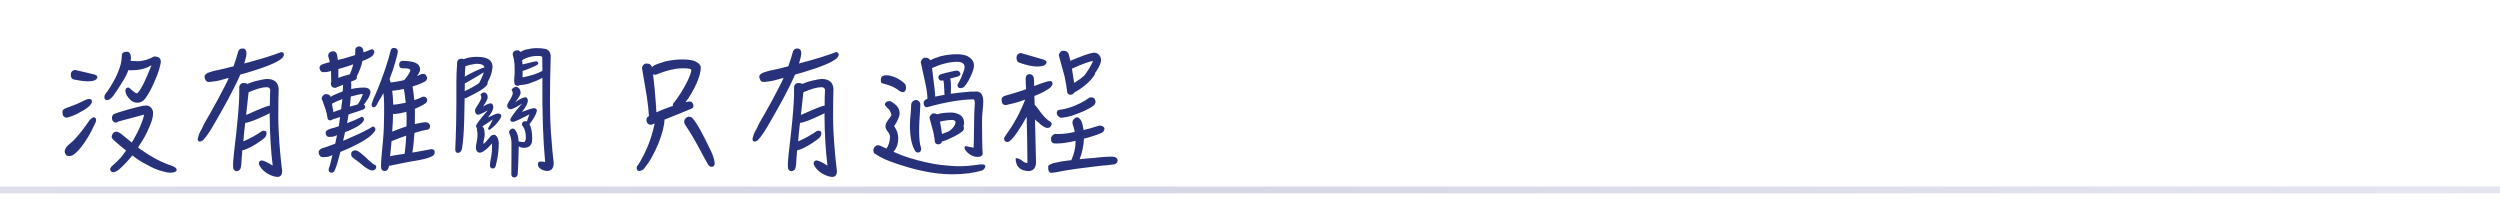 <svg width="362" height="32" viewBox="0 0 362 32" fill="none" xmlns="http://www.w3.org/2000/svg">
<line y1="27.5" x2="362" y2="27.5" stroke="url(#paint0_linear_1614_23876)"/>
<path d="M10.646 11.506C10.376 11.434 10.25 11.182 10.25 10.768C10.268 10.408 10.466 10.192 10.862 10.12L13.67 10.786C13.958 10.876 14.102 11.002 14.102 11.182C14.03 11.578 13.58 11.776 12.716 11.776C12.212 11.776 11.528 11.686 10.646 11.506ZM13.31 14.746C13.31 14.854 13.202 15.034 13.022 15.268C12.698 15.592 12.302 15.88 11.834 16.114C11.204 16.492 10.628 16.762 10.124 16.906C9.89 16.996 9.728 17.032 9.62 17.032C9.44 17.032 9.296 16.96 9.17 16.78C9.08 16.654 9.044 16.456 9.044 16.186C9.044 15.952 9.224 15.772 9.548 15.664C9.908 15.52 10.196 15.412 10.394 15.34C10.862 15.178 11.42 14.944 12.068 14.62C12.32 14.494 12.5 14.404 12.644 14.368C12.752 14.35 12.842 14.332 12.95 14.332C13.094 14.332 13.202 14.386 13.274 14.494C13.292 14.584 13.31 14.674 13.31 14.746ZM13.922 17.338C13.922 17.536 13.832 17.788 13.652 18.112C13.076 19.39 12.41 20.488 11.654 21.424C11.186 21.982 10.772 22.342 10.448 22.522C10.268 22.558 10.106 22.594 9.98 22.594C9.638 22.594 9.44 22.378 9.368 21.982C9.368 21.802 9.386 21.676 9.458 21.586C9.53 21.37 9.728 21.136 10.052 20.866C10.412 20.578 10.718 20.29 10.934 20.038C11.51 19.426 12.194 18.544 12.986 17.374C13.22 17.14 13.418 17.014 13.562 16.978C13.778 16.996 13.886 17.122 13.922 17.338ZM22.166 16.456C22.166 16.96 21.968 17.644 21.572 18.508C21.248 19.282 20.834 20.056 20.33 20.812C20.204 21.028 20.096 21.208 19.988 21.352C20.168 21.496 20.33 21.622 20.51 21.73C21.842 22.666 23.12 23.368 24.38 23.836C24.614 23.908 24.848 23.98 25.082 24.088C25.406 24.232 25.586 24.394 25.586 24.61C25.55 24.79 25.406 24.898 25.154 24.952C25.01 24.988 24.794 25.006 24.524 25.006C24.2 24.97 23.84 24.898 23.48 24.79C22.76 24.61 22.04 24.286 21.284 23.854C20.564 23.494 19.844 23.044 19.16 22.504C18.872 22.882 18.566 23.224 18.26 23.548C17.828 24.016 17.414 24.412 17.018 24.7C16.802 24.844 16.586 24.934 16.406 24.934C16.244 24.934 16.136 24.88 16.1 24.808C15.992 24.736 15.956 24.628 15.956 24.502C15.956 24.376 16.028 24.232 16.208 24.052C16.64 23.692 17.072 23.278 17.504 22.81C17.72 22.522 17.972 22.198 18.26 21.802C17.684 21.352 17.054 20.83 16.406 20.236C16.262 20.092 16.19 19.966 16.172 19.858C16.172 19.642 16.244 19.444 16.388 19.282C16.496 19.138 16.64 19.066 16.838 19.066C17 19.066 17.126 19.12 17.234 19.192C17.36 19.246 17.504 19.354 17.684 19.498C18.08 19.822 18.53 20.164 18.998 20.56C19.016 20.596 19.034 20.632 19.07 20.632C19.16 20.506 19.25 20.38 19.322 20.236C20.132 18.832 20.654 17.608 20.87 16.6C19.736 16.888 18.494 17.23 17.144 17.59C16.964 17.698 16.856 17.752 16.784 17.752C16.622 17.752 16.478 17.68 16.37 17.536C16.262 17.428 16.208 17.266 16.208 17.068C16.208 16.888 16.28 16.708 16.424 16.546C16.73 16.402 17.45 16.168 18.584 15.844C19.916 15.484 20.726 15.286 21.014 15.286H21.266C21.5 15.286 21.716 15.412 21.914 15.646C22.076 15.826 22.166 16.096 22.166 16.456ZM22.31 8.176C22.958 8.176 23.282 8.428 23.282 8.914C23.282 9.13 23.192 9.562 23.012 10.174C22.688 11.128 22.292 12.046 21.86 12.91C21.608 13.396 21.356 13.828 21.068 14.224C20.762 14.656 20.366 14.872 19.898 14.872C19.61 14.872 19.304 14.782 19.016 14.584C18.476 14.116 18.188 13.63 18.152 13.126C18.17 12.838 18.296 12.694 18.548 12.676C18.674 12.676 18.782 12.748 18.872 12.856C19.34 13.288 19.682 13.522 19.862 13.522C19.934 13.45 20.078 13.288 20.276 13.018C20.456 12.748 20.636 12.406 20.834 12.01C21.14 11.398 21.464 10.642 21.824 9.724L21.932 9.436C21.176 9.94 20.186 10.174 18.926 10.174C18.8 10.174 18.692 10.174 18.602 10.138C18.386 10.714 18.134 11.218 17.846 11.668C17.612 12.064 17.324 12.514 16.982 13.036C16.784 13.342 16.586 13.612 16.406 13.864C16.208 14.116 16.028 14.278 15.884 14.368C15.776 14.458 15.65 14.494 15.488 14.494C15.254 14.476 15.128 14.35 15.11 14.098C15.11 13.918 15.146 13.774 15.236 13.648C15.326 13.504 15.452 13.342 15.596 13.162C15.83 12.82 16.082 12.424 16.334 11.974C16.55 11.614 16.748 11.218 16.946 10.786C17.18 10.264 17.36 9.76 17.486 9.292C17.594 8.806 17.648 8.356 17.648 7.942C17.666 7.726 17.81 7.582 18.08 7.51C18.17 7.51 18.296 7.492 18.44 7.492C18.764 7.528 18.944 7.816 18.962 8.356C18.962 8.518 18.944 8.68 18.926 8.824C19.25 8.842 19.628 8.86 20.06 8.86C20.816 8.824 21.572 8.59 22.31 8.176ZM41.107 7.888C41.107 8.068 41.017 8.23 40.855 8.41C40.225 9.004 38.587 9.688 35.923 10.48C35.527 10.606 35.149 10.714 34.789 10.804C34.357 11.812 33.763 13 33.025 14.386C32.449 15.448 31.891 16.42 31.387 17.302C31.045 17.914 30.703 18.49 30.343 19.066C29.965 19.642 29.659 20.038 29.407 20.29C29.227 20.434 29.047 20.506 28.867 20.506C28.705 20.434 28.633 20.326 28.633 20.164C28.633 20.056 28.669 19.894 28.741 19.714C28.813 19.39 28.975 19.048 29.209 18.688C29.461 18.076 29.875 17.338 30.415 16.438C31.135 15.178 31.855 13.846 32.575 12.442C32.773 12.064 32.953 11.668 33.133 11.272C32.647 11.416 32.197 11.542 31.765 11.65C31.369 11.74 31.081 11.794 30.919 11.794C30.649 11.848 30.415 11.866 30.199 11.866C29.875 11.848 29.677 11.596 29.605 11.11C29.605 10.912 29.767 10.714 30.127 10.534C30.343 10.462 30.595 10.39 30.919 10.282C31.909 10.084 32.881 9.85 33.817 9.598C34.105 8.806 34.321 8.086 34.501 7.42C34.609 7.168 34.789 7.042 35.041 7.024H35.257C35.545 7.096 35.689 7.33 35.689 7.708C35.689 8.014 35.581 8.518 35.365 9.202C35.437 9.184 35.527 9.166 35.599 9.13C37.795 8.554 39.505 8.014 40.711 7.546C40.873 7.546 40.999 7.6 41.071 7.708C41.089 7.762 41.107 7.816 41.107 7.888ZM35.509 17.788C35.401 18.634 35.311 19.534 35.239 20.47C35.491 20.362 35.707 20.254 35.905 20.164C36.481 19.894 36.985 19.606 37.453 19.3C37.705 19.12 37.867 19.012 37.939 18.976C38.029 18.94 38.119 18.922 38.191 18.922C38.371 18.94 38.497 18.994 38.569 19.102C38.587 19.192 38.605 19.282 38.605 19.354C38.587 19.534 38.515 19.696 38.407 19.858C38.065 20.182 37.633 20.506 37.129 20.812C36.517 21.208 35.959 21.496 35.419 21.676C35.311 21.73 35.239 21.748 35.167 21.748C35.131 21.748 35.095 21.748 35.095 21.73C35.023 22.522 34.969 23.188 34.951 23.71C34.915 24.088 34.861 24.358 34.789 24.502C34.627 24.682 34.447 24.79 34.249 24.79C33.997 24.754 33.835 24.61 33.763 24.34C33.745 24.232 33.745 24.052 33.745 23.8C33.745 23.332 33.907 21.766 34.231 19.066C34.483 16.69 34.627 14.89 34.645 13.684V12.676C34.645 12.352 34.789 12.136 35.095 12.028H35.509C35.635 12.046 35.743 12.082 35.815 12.154C36.229 11.974 36.751 11.794 37.399 11.65C38.029 11.506 38.443 11.434 38.641 11.434C39.685 11.434 40.243 11.884 40.351 12.784C40.315 13.936 40.297 15.25 40.297 16.762C40.297 18.256 40.387 20.02 40.567 22.072C40.639 22.9 40.747 23.8 40.855 24.754C40.855 25.312 40.639 25.6 40.207 25.618C39.883 25.618 39.523 25.51 39.109 25.33C38.443 25.024 37.939 24.592 37.615 24.052C37.543 23.944 37.507 23.8 37.489 23.656C37.489 23.44 37.597 23.296 37.849 23.224C38.137 23.224 38.695 23.476 39.487 23.98C39.217 21.82 39.073 19.408 39.055 16.78V16.384C38.983 16.42 38.911 16.474 38.839 16.51C38.101 16.87 37.435 17.158 36.823 17.41C36.157 17.662 35.725 17.788 35.509 17.788ZM39.073 15.304C39.073 14.548 39.091 13.792 39.127 13.018C39.091 12.766 38.929 12.64 38.641 12.622C37.993 12.622 37.111 12.874 35.995 13.36C35.959 13.576 35.941 13.81 35.923 14.026L35.743 15.7C35.707 16.024 35.671 16.33 35.635 16.636C35.707 16.6 35.815 16.564 35.923 16.528C37.723 15.718 38.767 15.304 39.037 15.304H39.073ZM56.934 14.998V15.16C57.366 15.124 57.816 15.07 58.302 14.962C58.446 14.944 58.59 14.908 58.752 14.854C58.68 14.188 58.59 13.522 58.482 12.874C58.392 12.91 58.32 12.928 58.266 12.928C57.744 13.036 57.258 13.108 56.79 13.144C56.862 13.702 56.916 14.314 56.934 14.998ZM59.742 12.514C59.85 13.234 59.94 13.9 59.994 14.494C60.426 14.368 60.822 14.206 61.2 14.008H61.398C61.56 14.008 61.686 14.08 61.776 14.224C61.812 14.314 61.83 14.386 61.866 14.458C61.866 14.656 61.776 14.818 61.632 14.944C61.254 15.214 60.732 15.484 60.066 15.754C60.066 16.006 60.084 16.258 60.084 16.51C60.084 17.032 60.066 17.518 60.066 17.968C60.822 17.788 61.344 17.698 61.632 17.698C61.776 17.698 61.902 17.752 62.046 17.824C62.19 17.968 62.28 18.112 62.28 18.256C62.28 18.49 62.19 18.652 62.028 18.742C61.47 18.832 60.804 18.994 60.012 19.246C59.94 20.326 59.85 21.28 59.706 22.09C60.282 22 60.948 21.892 61.722 21.73C62.046 21.658 62.28 21.622 62.424 21.604C62.532 21.604 62.622 21.622 62.73 21.64C62.874 21.73 62.946 21.856 62.946 22C62.946 22.252 62.856 22.45 62.676 22.558C62.352 22.774 61.686 22.99 60.678 23.188C59.886 23.314 59.058 23.458 58.194 23.638C57.708 23.746 57.24 23.836 56.79 23.926C56.538 23.98 56.376 24.016 56.322 24.016C56.304 24.088 56.286 24.142 56.286 24.214C56.196 24.574 55.998 24.754 55.71 24.754C55.35 24.754 55.17 24.538 55.17 24.142C55.17 23.458 55.26 22.18 55.458 20.344C55.566 19.12 55.62 17.824 55.62 16.456V15.07C55.62 14.53 55.584 13.99 55.512 13.486C55.296 13.918 55.062 14.314 54.828 14.656C54.684 14.944 54.576 15.16 54.468 15.322C54.396 15.394 54.342 15.448 54.27 15.484C54.198 15.52 54.126 15.538 54.036 15.538C53.91 15.502 53.838 15.394 53.802 15.196C53.802 15.088 53.82 14.98 53.892 14.872C53.928 14.71 54 14.494 54.108 14.242C54.234 13.936 54.432 13.504 54.684 12.928C55.008 12.136 55.332 11.254 55.674 10.3C55.872 9.688 56.07 9.094 56.25 8.518C56.376 8.014 56.484 7.582 56.592 7.222C56.664 7.042 56.826 6.934 57.078 6.934C57.15 6.934 57.222 6.952 57.258 6.97C57.474 7.06 57.6 7.204 57.6 7.42C57.6 7.672 57.492 8.158 57.276 8.86C57.078 9.616 56.79 10.48 56.412 11.452C56.484 11.632 56.538 11.794 56.574 11.938C57.006 11.902 57.474 11.83 57.96 11.722C58.176 11.686 58.374 11.632 58.554 11.578C58.572 11.542 58.59 11.524 58.608 11.506C59.148 10.84 59.418 10.39 59.418 10.174C59.418 10.066 59.292 9.976 59.04 9.922C58.842 9.904 58.59 9.886 58.284 9.886C57.96 9.886 57.798 9.706 57.798 9.346C57.798 9.22 57.834 9.094 57.906 8.986C58.014 8.878 58.158 8.824 58.302 8.806C58.5 8.806 58.734 8.824 59.004 8.842C59.544 8.896 59.922 8.986 60.156 9.094C60.588 9.274 60.822 9.598 60.822 10.048C60.822 10.336 60.66 10.642 60.372 11.002C60.624 10.912 60.84 10.822 61.038 10.714C61.128 10.714 61.218 10.696 61.29 10.696C61.488 10.696 61.632 10.786 61.722 10.966C61.776 11.056 61.812 11.146 61.848 11.236C61.848 11.47 61.758 11.65 61.578 11.776C61.146 12.028 60.534 12.28 59.742 12.514ZM58.59 22.27C58.698 21.514 58.77 20.632 58.824 19.642C58.176 19.858 57.474 20.128 56.754 20.416C56.718 20.416 56.7 20.416 56.7 20.398C56.664 20.884 56.61 21.334 56.574 21.748C56.538 22.054 56.52 22.342 56.484 22.63C56.772 22.558 57.096 22.486 57.492 22.432C57.78 22.396 58.158 22.342 58.59 22.27ZM58.86 18.292C58.86 17.86 58.878 17.392 58.878 16.906C58.86 16.654 58.842 16.42 58.842 16.168C58.752 16.204 58.662 16.222 58.59 16.258C58.086 16.384 57.6 16.474 57.15 16.51C57.06 16.51 56.988 16.492 56.916 16.456C56.898 17.356 56.862 18.238 56.79 19.066C57.294 18.85 57.996 18.58 58.86 18.292ZM54.198 7.528C54.198 7.69 54.108 7.87 53.964 8.05C53.712 8.302 53.208 8.554 52.47 8.842C52.326 9.562 52.056 10.3 51.66 11.056C51.66 11.128 51.678 11.182 51.678 11.218C51.678 11.362 51.606 11.488 51.462 11.56C51.246 11.668 51.048 11.74 50.832 11.812C50.85 11.938 50.868 12.064 50.868 12.208C50.868 12.442 50.85 12.676 50.85 12.892C51.03 12.856 51.21 12.82 51.39 12.784C51.876 12.712 52.308 12.676 52.668 12.676C53.028 12.676 53.28 12.748 53.424 12.874C53.568 13.018 53.64 13.18 53.64 13.342C53.64 13.558 53.532 13.828 53.352 14.188C53.136 14.548 52.92 14.854 52.704 15.124L52.686 15.142C52.722 15.178 52.74 15.196 52.776 15.214C52.848 15.34 52.884 15.448 52.884 15.52C52.884 15.646 52.776 15.754 52.596 15.862C52.056 16.06 51.336 16.294 50.472 16.564C50.4 17.032 50.328 17.446 50.256 17.842C51.156 17.5 51.84 17.194 52.344 16.924C52.488 16.924 52.596 16.996 52.668 17.122C52.686 17.158 52.704 17.212 52.704 17.284C52.704 17.428 52.614 17.59 52.452 17.752C52.2 18.094 51.498 18.508 50.346 18.994C50.202 19.048 50.076 19.084 49.968 19.12C49.878 19.516 49.788 19.948 49.68 20.38C49.986 20.272 50.274 20.146 50.562 20.002C52.02 19.39 53.154 18.832 53.964 18.328C54.108 18.328 54.234 18.4 54.306 18.526C54.342 18.562 54.36 18.634 54.36 18.706C54.36 18.868 54.27 19.03 54.108 19.192C53.676 19.786 52.578 20.506 50.796 21.352C50.256 21.586 49.752 21.802 49.284 22C49.266 22.018 49.266 22.036 49.266 22.072C49.086 22.72 48.942 23.296 48.798 23.8C48.618 24.322 48.474 24.682 48.366 24.862C48.258 24.952 48.132 25.006 47.952 25.006C47.736 24.97 47.61 24.826 47.592 24.592C47.592 24.412 47.628 24.25 47.718 24.142C47.79 23.818 47.88 23.458 47.988 23.08C48.024 22.864 48.078 22.666 48.15 22.468C48.078 22.486 48.024 22.504 47.988 22.522C47.736 22.63 47.538 22.684 47.412 22.72C47.16 22.738 46.926 22.756 46.728 22.756C46.386 22.738 46.188 22.504 46.134 22.036C46.134 21.82 46.296 21.64 46.638 21.46C46.854 21.406 47.106 21.334 47.412 21.226C47.79 21.1 48.168 20.956 48.528 20.812C48.546 20.722 48.564 20.632 48.6 20.524C48.654 20.218 48.726 19.894 48.798 19.57C48.708 19.624 48.636 19.66 48.564 19.678C48.384 19.75 48.276 19.786 48.204 19.786C47.988 19.822 47.79 19.822 47.646 19.822C47.358 19.822 47.178 19.606 47.142 19.21C47.142 19.048 47.286 18.886 47.574 18.742C47.718 18.67 47.934 18.616 48.204 18.544C48.492 18.472 48.762 18.382 49.05 18.274C49.068 18.166 49.086 18.058 49.104 17.95C49.158 17.59 49.212 17.266 49.248 16.942C48.636 17.158 48.294 17.248 48.222 17.248H48.204C48.096 17.374 47.97 17.428 47.826 17.428C47.574 17.428 47.43 17.302 47.412 17.032C47.376 16.744 47.304 16.348 47.16 15.88C46.926 15.232 46.728 14.674 46.566 14.224C46.584 14.098 46.656 13.972 46.764 13.864C46.872 13.72 47.016 13.63 47.16 13.63C47.304 13.63 47.412 13.648 47.502 13.666C47.682 13.738 47.808 13.846 47.88 14.026C48.168 13.828 48.636 13.612 49.248 13.378C49.392 13.324 49.518 13.27 49.626 13.234C49.644 12.91 49.662 12.586 49.68 12.28C49.302 12.424 48.924 12.586 48.528 12.73C48.168 12.712 47.97 12.55 47.916 12.226V12.028C47.916 11.956 47.934 11.902 47.97 11.83C47.97 11.722 47.952 11.596 47.952 11.416C47.934 11.02 47.934 10.696 47.934 10.444V10.282C47.682 10.336 47.52 10.372 47.412 10.408C47.178 10.444 46.98 10.444 46.8 10.444C46.494 10.444 46.314 10.228 46.26 9.796C46.26 9.616 46.404 9.436 46.728 9.292C46.908 9.238 47.142 9.166 47.412 9.076C47.52 9.058 47.646 9.04 47.754 9.004C47.718 8.842 47.682 8.698 47.646 8.554C47.556 8.302 47.52 8.14 47.52 8.032C47.52 7.852 47.61 7.69 47.808 7.546C47.916 7.474 48.078 7.42 48.258 7.42C48.51 7.42 48.69 7.582 48.798 7.906C48.852 8.158 48.888 8.41 48.924 8.68C49.446 8.572 49.968 8.428 50.472 8.266C50.814 8.158 51.138 8.068 51.426 7.978C51.426 7.798 51.444 7.654 51.444 7.528V7.114C51.516 6.898 51.696 6.754 51.948 6.718C52.38 6.718 52.596 6.988 52.632 7.51V7.582C53.082 7.438 53.478 7.276 53.802 7.132C53.964 7.132 54.09 7.204 54.162 7.348C54.18 7.384 54.198 7.456 54.198 7.528ZM48.978 11.272C49.23 11.2 49.5 11.11 49.788 11.002C50.148 10.894 50.436 10.822 50.652 10.768C50.868 10.3 51.03 9.814 51.156 9.31C50.994 9.364 50.85 9.418 50.706 9.472C50.094 9.67 49.518 9.85 48.996 9.994V11.002C48.996 11.11 48.978 11.2 48.978 11.272ZM50.652 15.43C50.94 15.358 51.246 15.286 51.588 15.178C51.66 15.16 51.714 15.142 51.786 15.124C51.876 15.016 51.948 14.89 52.02 14.782C52.236 14.422 52.398 14.026 52.542 13.612C52.254 13.612 51.678 13.738 50.796 13.972C50.76 14.314 50.742 14.656 50.706 14.998C50.67 15.16 50.652 15.304 50.652 15.43ZM48.276 16.24C48.564 16.114 48.924 15.97 49.392 15.826C49.446 15.43 49.5 15.07 49.536 14.71C49.536 14.584 49.554 14.458 49.572 14.35C49.086 14.53 48.636 14.71 48.222 14.926C48.15 14.962 48.114 14.998 48.078 14.998C48.078 15.106 48.096 15.214 48.114 15.322C48.186 15.718 48.24 16.024 48.276 16.24ZM51.786 21.856C51.966 21.946 52.326 22.216 52.848 22.684C53.136 22.972 53.478 23.296 53.874 23.62C54 23.728 54.144 23.818 54.324 23.908C54.432 23.944 54.486 24.052 54.486 24.196C54.45 24.412 54.342 24.574 54.126 24.646C54.054 24.664 54 24.682 53.928 24.682C53.856 24.682 53.766 24.664 53.676 24.646C53.442 24.574 53.154 24.412 52.794 24.16C52.668 24.07 52.362 23.818 51.894 23.422C51.57 23.206 51.264 22.972 50.994 22.738C50.886 22.63 50.85 22.486 50.85 22.342C50.85 22.126 50.922 21.982 51.066 21.874C51.174 21.802 51.3 21.766 51.48 21.766C51.57 21.784 51.678 21.82 51.786 21.856ZM79.295 24.754C78.773 24.754 78.341 24.574 77.999 24.214C77.927 24.034 77.891 23.89 77.891 23.782C77.909 23.53 78.017 23.386 78.215 23.386C78.395 23.386 78.647 23.404 78.935 23.458C78.881 22.846 78.809 22 78.737 20.884C78.647 19.48 78.575 17.482 78.539 14.89V11.272C78.035 11.56 77.369 11.83 76.541 12.118C76.127 12.226 75.749 12.298 75.425 12.316C75.371 12.316 75.335 12.316 75.299 12.298C75.191 12.388 75.083 12.424 74.975 12.424C74.615 12.424 74.453 12.208 74.453 11.776C74.453 11.632 74.453 11.452 74.471 11.218C74.507 10.894 74.525 10.678 74.525 10.57C74.525 10.03 74.507 9.616 74.507 9.292C74.471 8.842 74.381 8.374 74.237 7.888C74.237 7.672 74.327 7.492 74.543 7.366C74.687 7.312 74.813 7.276 74.921 7.276C75.065 7.276 75.209 7.348 75.317 7.456C75.335 7.492 75.353 7.528 75.353 7.528C75.569 7.402 75.785 7.294 76.037 7.204C76.631 7.06 77.171 6.97 77.675 6.97C78.017 6.97 78.287 6.988 78.485 7.006C78.647 7.024 78.827 7.06 79.025 7.096C79.475 7.24 79.709 7.582 79.745 8.086C79.745 8.302 79.727 8.554 79.727 8.86C79.709 9.436 79.691 10.462 79.655 11.902C79.637 12.748 79.637 13.738 79.637 14.854C79.637 16.168 79.673 17.626 79.781 19.228C79.925 21.352 80.069 22.792 80.177 23.584C80.177 24.34 79.871 24.718 79.295 24.754ZM75.659 11.2C75.875 11.164 76.109 11.128 76.325 11.056C77.153 10.876 77.891 10.606 78.539 10.264C78.521 9.616 78.521 8.968 78.521 8.32C78.521 8.176 78.341 8.104 77.981 8.104H77.639C76.865 8.14 76.181 8.338 75.605 8.716C75.623 8.914 75.641 9.112 75.659 9.292V9.328C76.847 9.04 77.513 8.878 77.693 8.878C77.729 8.878 77.801 8.932 77.891 9.022C77.927 9.076 77.945 9.112 77.945 9.148C77.945 9.202 77.927 9.238 77.927 9.274C77.819 9.364 77.693 9.454 77.513 9.544C77.027 9.76 76.577 9.958 76.181 10.102C75.965 10.192 75.785 10.246 75.677 10.264V10.66C75.677 10.804 75.659 10.984 75.659 11.2ZM66.893 21.55C66.785 21.946 66.587 22.144 66.299 22.144C66.047 22.144 65.921 21.964 65.921 21.586C65.975 20.506 66.011 19.318 66.047 17.986L66.083 15.106V11.884C66.083 11.038 66.119 10.12 66.191 9.148C66.191 8.716 66.407 8.5 66.857 8.5C66.965 8.5 67.055 8.536 67.127 8.572C67.217 8.536 67.307 8.5 67.415 8.464C67.883 8.32 68.423 8.23 68.999 8.23C69.701 8.23 70.223 8.32 70.547 8.482C71.051 8.698 71.321 9.112 71.321 9.724C71.249 10.48 71.015 11.2 70.601 11.902C70.601 11.938 70.619 11.956 70.619 11.974C70.619 12.154 70.529 12.316 70.385 12.46C70.205 12.658 69.935 12.874 69.575 13.09C68.909 13.486 68.225 13.846 67.505 14.188C67.415 14.224 67.343 14.242 67.271 14.242V14.584C67.235 15.736 67.217 16.672 67.217 17.41C67.163 19.282 67.055 20.65 66.893 21.55ZM67.289 13.198C68.099 12.82 68.801 12.424 69.377 12.028C69.701 11.416 69.935 10.894 70.043 10.48C69.503 10.822 68.783 11.236 67.919 11.74C67.667 11.902 67.451 12.01 67.307 12.064L67.289 13.198ZM67.307 11.092C67.847 10.768 68.621 10.372 69.629 9.94C69.845 9.85 70.007 9.796 70.151 9.76C70.079 9.418 69.719 9.238 69.071 9.238C68.891 9.238 68.675 9.274 68.441 9.328C68.189 9.346 67.955 9.4 67.721 9.49C67.577 9.526 67.469 9.562 67.397 9.58C67.325 10.192 67.307 10.678 67.307 11.02V11.092ZM70.655 17.014C71.393 16.654 71.861 16.456 72.059 16.438C72.347 16.438 72.527 16.528 72.581 16.672V16.816C72.545 17.032 72.383 17.302 72.131 17.608C71.879 17.968 71.537 18.31 71.105 18.634C70.997 18.742 70.925 18.796 70.871 18.796C70.745 18.796 70.673 18.724 70.673 18.598C70.673 18.58 70.673 18.544 70.709 18.508C70.799 18.364 70.889 18.22 70.961 18.094C71.087 17.878 71.213 17.608 71.357 17.284C70.673 17.77 70.151 18.112 69.827 18.31C69.863 18.328 69.881 18.346 69.899 18.346C70.007 18.454 70.079 18.598 70.115 18.796C70.151 18.994 70.187 19.21 70.187 19.426C70.187 19.642 70.151 19.858 70.115 20.038C70.043 20.38 69.989 20.596 69.989 20.686C69.989 20.758 70.007 20.812 70.061 20.812C70.169 20.74 70.475 20.416 70.979 19.804C71.123 19.624 71.267 19.534 71.393 19.534H71.411C71.447 19.534 71.501 19.516 71.555 19.516C71.699 19.516 71.807 19.606 71.915 19.75C72.095 19.948 72.185 20.254 72.221 20.686C72.221 21.55 72.131 22.342 71.987 23.116C71.915 23.44 71.861 23.728 71.789 23.98C71.735 24.25 71.591 24.394 71.357 24.394C71.069 24.394 70.943 24.232 70.943 23.926C70.943 23.692 70.997 23.26 71.141 22.612C71.213 22.18 71.249 21.73 71.249 21.244V20.758C70.961 21.1 70.673 21.406 70.349 21.658C69.989 21.964 69.701 22.108 69.485 22.108C69.251 22.108 69.089 22 68.981 21.748C68.927 21.622 68.909 21.496 68.909 21.37C68.909 21.172 68.945 20.866 69.035 20.47C69.107 20.128 69.143 19.822 69.143 19.534C69.143 19.3 69.125 19.102 69.089 18.94C69.053 18.832 69.053 18.742 69.053 18.706C69.053 18.634 69.053 18.58 69.089 18.526C68.981 18.49 68.927 18.4 68.927 18.256C68.945 18.004 69.521 17.248 70.637 15.97C69.899 16.402 69.413 16.618 69.197 16.618C68.909 16.546 68.783 16.33 68.783 15.97C68.783 15.862 68.873 15.664 69.071 15.358C69.431 14.854 69.629 14.44 69.701 14.152C69.683 13.972 69.647 13.828 69.575 13.702C69.683 13.522 69.863 13.414 70.079 13.378C70.223 13.378 70.367 13.468 70.511 13.63C70.583 13.792 70.619 13.936 70.619 14.08C70.619 14.332 70.385 14.782 69.935 15.43C70.439 15.124 70.817 14.962 71.105 14.962C71.303 15.016 71.411 15.196 71.429 15.484C71.429 15.898 71.159 16.402 70.655 17.014ZM75.533 16.258C75.605 16.222 75.659 16.186 75.713 16.15C76.541 15.844 77.045 15.682 77.261 15.664C77.513 15.664 77.675 15.754 77.729 15.916V16.078C77.693 16.294 77.585 16.564 77.405 16.888C77.207 17.248 76.955 17.626 76.667 17.986C76.919 18.418 77.063 19.138 77.063 20.146C77.063 20.992 76.649 21.406 75.839 21.406C75.587 21.406 75.353 21.334 75.119 21.19C75.101 22.162 75.065 23.116 75.029 24.016C74.993 24.466 74.975 24.88 74.957 25.276C74.885 25.546 74.723 25.69 74.489 25.69C74.183 25.69 74.039 25.528 74.039 25.204C74.039 24.844 74.039 24.214 74.057 23.296V20.668C74.057 20.164 73.931 19.678 73.715 19.21C73.715 18.994 73.787 18.832 73.967 18.724C74.039 18.652 74.129 18.616 74.237 18.616C74.381 18.616 74.525 18.706 74.633 18.868C74.903 19.228 75.065 19.768 75.101 20.488C75.479 20.56 75.749 20.578 75.929 20.578C76.073 20.398 76.145 20.218 76.145 20.002C76.145 19.21 76.001 18.652 75.713 18.292C75.605 18.184 75.569 18.094 75.569 18.04C75.569 17.752 75.731 17.572 76.073 17.536C76.163 17.536 76.235 17.554 76.289 17.59C76.325 17.518 76.343 17.446 76.361 17.392C76.433 17.176 76.541 16.888 76.649 16.564C75.281 17.284 74.489 17.644 74.309 17.644C74.021 17.644 73.895 17.536 73.895 17.32C73.913 17.068 74.471 16.294 75.587 14.998C74.723 15.556 74.147 15.826 73.859 15.826C73.571 15.754 73.445 15.574 73.445 15.286C73.445 15.16 73.517 14.962 73.697 14.692C74.021 14.206 74.201 13.81 74.255 13.522C74.237 13.324 74.183 13.144 74.075 12.982C74.219 12.766 74.435 12.622 74.687 12.568C74.903 12.568 75.083 12.676 75.245 12.892C75.335 13.09 75.389 13.27 75.389 13.432C75.389 13.702 75.119 14.152 74.615 14.8C75.263 14.332 75.749 14.08 76.109 14.08C76.307 14.116 76.415 14.278 76.433 14.548C76.433 14.98 76.127 15.538 75.533 16.258ZM99.834 14.692C100.05 14.692 100.194 14.764 100.284 14.908C100.356 15.052 100.41 15.178 100.41 15.322C100.41 15.502 100.32 15.628 100.158 15.718C99.078 16.186 97.764 16.708 96.216 17.32V17.338C96.198 18.184 95.91 19.336 95.334 20.794C95.046 21.496 94.704 22.18 94.308 22.9C93.948 23.512 93.57 24.034 93.192 24.502C93.084 24.574 92.994 24.628 92.904 24.682C92.778 24.718 92.652 24.754 92.544 24.754C92.328 24.754 92.202 24.61 92.184 24.34C92.184 24.16 92.256 23.998 92.418 23.854C92.85 23.188 93.246 22.414 93.642 21.514C93.966 20.812 94.236 20.038 94.47 19.192C94.596 18.76 94.704 18.328 94.794 17.878C94.614 17.95 94.452 18.022 94.272 18.076C93.894 18.058 93.678 17.86 93.606 17.482V17.284C93.606 17.122 93.714 16.978 93.894 16.852C93.912 16.852 93.93 16.834 93.966 16.816C93.93 16.042 93.822 15.106 93.66 13.99C93.372 12.316 93.138 10.93 92.958 9.832C92.976 9.688 93.048 9.544 93.156 9.4C93.282 9.274 93.426 9.202 93.588 9.202C93.732 9.202 93.876 9.22 93.984 9.238C94.164 9.31 94.29 9.454 94.38 9.634C94.38 9.706 94.398 9.742 94.398 9.76C94.452 9.67 94.542 9.58 94.668 9.508C95.028 9.31 95.622 9.094 96.45 8.86C97.224 8.698 98.034 8.608 98.862 8.608C99.528 8.608 100.068 8.68 100.482 8.806C100.842 8.95 101.112 9.112 101.256 9.292C101.4 9.436 101.472 9.616 101.472 9.814C101.472 10.408 101.256 11.164 100.86 12.082C100.356 13.162 99.834 14.08 99.258 14.8C99.528 14.728 99.726 14.692 99.834 14.692ZM94.56 10.732C94.632 11.308 94.704 12.028 94.794 12.874C94.938 14.422 95.01 15.556 95.046 16.258C95.604 16.006 96.288 15.736 97.098 15.448C97.224 15.412 97.332 15.376 97.44 15.34C97.422 15.304 97.422 15.268 97.422 15.196C97.422 15.052 97.494 14.908 97.656 14.782C98.376 13.846 98.988 12.856 99.528 11.776C99.906 10.984 100.104 10.426 100.104 10.138C100.104 9.976 99.708 9.886 98.952 9.886C97.782 9.886 96.45 10.21 94.956 10.822C94.758 10.822 94.632 10.804 94.56 10.732ZM99.69 16.888C99.762 16.888 99.834 16.906 99.906 16.906C100.014 16.942 100.122 16.978 100.212 17.05C100.806 17.662 101.724 19.282 102.948 21.874C103.254 22.504 103.434 23.08 103.488 23.62C103.488 23.98 103.326 24.16 103.038 24.16C102.894 24.16 102.732 24.07 102.57 23.89C102.282 23.422 101.94 22.792 101.508 21.964C100.77 20.56 99.996 19.246 99.186 18.022C99.114 17.914 99.078 17.806 99.078 17.698V17.518C99.096 17.356 99.186 17.212 99.33 17.068C99.438 16.978 99.546 16.924 99.69 16.888ZM121.439 7.888C121.439 8.068 121.349 8.23 121.187 8.41C120.557 9.004 118.919 9.688 116.255 10.48C115.859 10.606 115.481 10.714 115.121 10.804C114.689 11.812 114.095 13 113.357 14.386C112.781 15.448 112.223 16.42 111.719 17.302C111.377 17.914 111.035 18.49 110.675 19.066C110.297 19.642 109.991 20.038 109.739 20.29C109.559 20.434 109.379 20.506 109.199 20.506C109.037 20.434 108.965 20.326 108.965 20.164C108.965 20.056 109.001 19.894 109.073 19.714C109.145 19.39 109.307 19.048 109.541 18.688C109.793 18.076 110.207 17.338 110.747 16.438C111.467 15.178 112.187 13.846 112.907 12.442C113.105 12.064 113.285 11.668 113.465 11.272C112.979 11.416 112.529 11.542 112.097 11.65C111.701 11.74 111.413 11.794 111.251 11.794C110.981 11.848 110.747 11.866 110.531 11.866C110.207 11.848 110.009 11.596 109.937 11.11C109.937 10.912 110.099 10.714 110.459 10.534C110.675 10.462 110.927 10.39 111.251 10.282C112.241 10.084 113.213 9.85 114.149 9.598C114.437 8.806 114.653 8.086 114.833 7.42C114.941 7.168 115.121 7.042 115.373 7.024H115.589C115.877 7.096 116.021 7.33 116.021 7.708C116.021 8.014 115.913 8.518 115.697 9.202C115.769 9.184 115.859 9.166 115.931 9.13C118.127 8.554 119.837 8.014 121.043 7.546C121.205 7.546 121.331 7.6 121.403 7.708C121.421 7.762 121.439 7.816 121.439 7.888ZM115.841 17.788C115.733 18.634 115.643 19.534 115.571 20.47C115.823 20.362 116.039 20.254 116.237 20.164C116.813 19.894 117.317 19.606 117.785 19.3C118.037 19.12 118.199 19.012 118.271 18.976C118.361 18.94 118.451 18.922 118.523 18.922C118.703 18.94 118.829 18.994 118.901 19.102C118.919 19.192 118.937 19.282 118.937 19.354C118.919 19.534 118.847 19.696 118.739 19.858C118.397 20.182 117.965 20.506 117.461 20.812C116.849 21.208 116.291 21.496 115.751 21.676C115.643 21.73 115.571 21.748 115.499 21.748C115.463 21.748 115.427 21.748 115.427 21.73C115.355 22.522 115.301 23.188 115.283 23.71C115.247 24.088 115.193 24.358 115.121 24.502C114.959 24.682 114.779 24.79 114.581 24.79C114.329 24.754 114.167 24.61 114.095 24.34C114.077 24.232 114.077 24.052 114.077 23.8C114.077 23.332 114.239 21.766 114.563 19.066C114.815 16.69 114.959 14.89 114.977 13.684V12.676C114.977 12.352 115.121 12.136 115.427 12.028H115.841C115.967 12.046 116.075 12.082 116.147 12.154C116.561 11.974 117.083 11.794 117.731 11.65C118.361 11.506 118.775 11.434 118.973 11.434C120.017 11.434 120.575 11.884 120.683 12.784C120.647 13.936 120.629 15.25 120.629 16.762C120.629 18.256 120.719 20.02 120.899 22.072C120.971 22.9 121.079 23.8 121.187 24.754C121.187 25.312 120.971 25.6 120.539 25.618C120.215 25.618 119.855 25.51 119.441 25.33C118.775 25.024 118.271 24.592 117.947 24.052C117.875 23.944 117.839 23.8 117.821 23.656C117.821 23.44 117.929 23.296 118.181 23.224C118.469 23.224 119.027 23.476 119.819 23.98C119.549 21.82 119.405 19.408 119.387 16.78V16.384C119.315 16.42 119.243 16.474 119.171 16.51C118.433 16.87 117.767 17.158 117.155 17.41C116.489 17.662 116.057 17.788 115.841 17.788ZM119.405 15.304C119.405 14.548 119.423 13.792 119.459 13.018C119.423 12.766 119.261 12.64 118.973 12.622C118.325 12.622 117.443 12.874 116.327 13.36C116.291 13.576 116.273 13.81 116.255 14.026L116.075 15.7C116.039 16.024 116.003 16.33 115.967 16.636C116.039 16.6 116.147 16.564 116.255 16.528C118.055 15.718 119.099 15.304 119.369 15.304H119.405ZM129.382 21.982C129.796 22.162 130.21 22.342 130.624 22.504C131.992 23.008 133.504 23.404 135.196 23.728C135.808 23.836 136.492 23.926 137.248 23.98C137.86 24.034 138.4 24.07 138.886 24.07C139.282 24.07 139.732 24.052 140.2 24.016C140.578 23.98 140.992 23.926 141.442 23.872C141.802 23.818 142.036 23.8 142.18 23.8C142.486 23.8 142.648 23.872 142.684 24.052C142.684 24.16 142.63 24.268 142.558 24.394C142.486 24.502 142.378 24.592 142.216 24.682C141.028 25.042 139.57 25.24 137.842 25.24C135.25 25.24 132.28 24.61 128.932 23.386C128.356 23.17 127.834 22.936 127.348 22.666C127.042 22.486 126.79 22.324 126.574 22.18C126.502 22.072 126.466 21.946 126.466 21.766C126.466 21.55 126.556 21.37 126.736 21.19C126.844 21.082 126.97 21.028 127.15 21.028C127.258 21.028 127.384 21.064 127.528 21.136C127.744 21.244 128.032 21.37 128.356 21.514C128.662 21.1 128.842 20.524 128.878 19.804C128.878 19.588 128.752 19.318 128.536 19.03C128.32 18.778 128.212 18.526 128.212 18.31C128.212 17.968 128.41 17.554 128.842 17.05C128.986 16.852 129.076 16.708 129.076 16.618C129.04 16.42 128.95 16.186 128.77 15.898C128.572 15.718 128.356 15.484 128.122 15.196C128.14 14.836 128.374 14.638 128.824 14.638C128.986 14.656 129.148 14.746 129.31 14.89C129.94 15.286 130.264 15.79 130.264 16.402C130.264 16.852 129.994 17.482 129.472 18.274C129.868 18.814 130.066 19.39 130.066 20.02C130.066 20.83 129.832 21.478 129.382 21.982ZM131.2 12.694C131.164 13.126 131.02 13.342 130.75 13.342C130.516 13.342 130.264 13.234 129.994 12.982C129.49 12.622 128.824 12.334 127.978 12.118C127.762 12.082 127.636 12.028 127.6 11.992C127.564 11.884 127.546 11.758 127.546 11.578C127.546 11.506 127.546 11.434 127.564 11.326C127.636 11.056 127.888 10.912 128.284 10.894C128.698 10.894 129.166 11.002 129.67 11.218C130.156 11.434 130.624 11.74 131.074 12.172C131.146 12.334 131.2 12.514 131.2 12.694ZM135.412 13.99C135.826 13.918 136.276 13.828 136.78 13.72C136.744 13.504 136.726 13.252 136.726 13C136.708 12.748 136.69 12.478 136.69 12.226C136.672 12.082 136.654 11.938 136.636 11.83C136.618 11.776 136.6 11.704 136.582 11.632C136.438 11.668 136.348 11.668 136.33 11.668H136.204C136.132 11.668 136.042 11.596 135.97 11.488C135.898 11.38 135.88 11.29 135.88 11.2C135.88 11.056 135.952 10.912 136.132 10.786C136.474 10.66 137.14 10.498 138.13 10.282C138.328 10.246 138.49 10.228 138.634 10.228C138.742 10.246 138.85 10.3 138.94 10.408C139.012 10.534 139.066 10.642 139.066 10.714C139.066 10.858 138.958 10.966 138.76 11.056C138.454 11.146 138.058 11.254 137.59 11.38C137.59 11.416 137.608 11.434 137.608 11.434C137.644 11.578 137.662 11.74 137.68 11.902C137.68 12.118 137.698 12.352 137.698 12.568C137.698 13 137.68 13.342 137.68 13.576C138.58 13.45 139.516 13.342 140.47 13.27C140.848 13.27 141.208 13.252 141.55 13.252C142.09 13.342 142.378 13.846 142.378 14.746C142.378 15.034 142.324 15.592 142.252 16.402C142.216 16.798 142.198 17.284 142.198 17.824C142.198 18.49 142.198 19.228 142.216 20.056C142.234 21.118 142.252 21.838 142.288 22.198C142.288 22.522 142.054 22.702 141.604 22.72C140.884 22.72 140.254 22.378 139.75 21.694C139.678 21.55 139.66 21.424 139.66 21.298C139.696 21.208 139.75 21.154 139.822 21.154C140.11 21.208 140.488 21.28 140.974 21.388C140.974 21.136 140.992 20.812 141.01 20.416C141.01 19.858 141.028 19.066 141.046 18.058C141.046 16.978 141.082 15.952 141.154 14.944C141.154 14.584 141.082 14.404 140.974 14.386C139.12 14.404 136.87 14.782 134.206 15.538C133.918 15.502 133.756 15.304 133.738 14.908C133.738 14.674 133.882 14.476 134.206 14.332C134.242 14.332 134.26 14.314 134.296 14.296C134.278 13.702 134.188 12.982 134.008 12.136C133.738 10.876 133.504 9.832 133.324 9.004C133.342 8.86 133.414 8.716 133.54 8.572C133.648 8.428 133.774 8.356 133.954 8.356C134.116 8.356 134.242 8.374 134.332 8.392C134.476 8.464 134.602 8.572 134.71 8.716C135.052 8.536 135.556 8.338 136.204 8.14C136.96 7.96 137.734 7.852 138.526 7.852C139.156 7.852 139.678 7.942 140.074 8.122C140.416 8.302 140.668 8.518 140.83 8.77C140.956 8.968 141.028 9.202 141.028 9.472C141.028 9.796 140.92 10.21 140.704 10.714C140.38 11.506 140.002 12.136 139.588 12.604C139.408 12.712 139.246 12.766 139.084 12.766C138.796 12.766 138.652 12.622 138.652 12.316C138.652 12.208 138.706 12.082 138.814 11.974C139.066 11.524 139.282 11.038 139.462 10.534C139.606 10.174 139.678 9.904 139.678 9.76C139.678 9.22 139.318 8.95 138.598 8.95C137.518 8.95 136.294 9.256 134.962 9.85C134.998 10.246 135.052 10.696 135.124 11.218C135.304 12.604 135.412 13.522 135.412 13.99ZM139.588 18.562C139.57 18.706 139.516 18.85 139.408 18.976C139.048 19.264 138.598 19.552 138.04 19.822C137.482 20.11 136.942 20.344 136.402 20.488C136.312 20.758 136.132 20.902 135.862 20.902C135.538 20.902 135.376 20.74 135.358 20.416C135.322 20.056 135.25 19.588 135.124 19.03C134.908 18.238 134.728 17.572 134.584 17.05C134.602 16.906 134.674 16.78 134.8 16.636C134.908 16.492 135.034 16.42 135.178 16.42C135.322 16.42 135.448 16.438 135.538 16.456C135.592 16.492 135.628 16.528 135.664 16.546C135.88 16.492 136.096 16.438 136.312 16.402C136.744 16.33 137.212 16.294 137.68 16.294C138.112 16.294 138.508 16.384 138.868 16.564C139.138 16.69 139.336 16.888 139.48 17.158C139.552 17.374 139.606 17.608 139.606 17.86C139.588 18.004 139.552 18.148 139.498 18.292C139.516 18.328 139.534 18.346 139.552 18.346C139.57 18.418 139.588 18.49 139.588 18.562ZM137.446 18.994L137.464 18.976C137.842 18.688 138.094 18.4 138.238 18.13C138.31 17.95 138.364 17.824 138.364 17.734C138.364 17.5 138.184 17.374 137.86 17.374C137.32 17.374 136.726 17.464 136.114 17.608C136.15 17.842 136.186 18.094 136.24 18.364C136.312 18.796 136.366 19.156 136.402 19.408C136.546 19.354 136.69 19.3 136.798 19.246C137.014 19.156 137.23 19.066 137.446 18.994ZM133.27 15.07C133.252 15.394 133.234 15.664 133.234 15.844C133.216 16.024 133.18 16.618 133.126 17.626C133.09 18.166 133.09 18.652 133.09 19.066C133.09 19.462 133.108 19.912 133.162 20.452C133.198 20.794 133.27 21.118 133.378 21.442V21.604C133.36 21.928 133.198 22.09 132.892 22.09C132.712 22.09 132.55 21.964 132.424 21.694C131.992 20.938 131.758 19.732 131.758 18.112C131.758 17.68 131.794 16.978 131.902 15.97C131.92 15.718 131.938 15.466 131.938 15.196C131.938 15.052 131.992 14.872 132.136 14.692C132.262 14.584 132.406 14.512 132.55 14.476H132.694C133.018 14.548 133.216 14.746 133.27 15.07ZM147.549 9.058C147.297 8.968 147.189 8.716 147.189 8.32C147.207 7.96 147.405 7.744 147.801 7.672L151.095 8.626C151.383 8.716 151.545 8.86 151.545 9.04C151.473 9.436 151.023 9.634 150.159 9.634C149.529 9.634 148.665 9.454 147.549 9.058ZM152.409 12.154C152.409 12.262 152.301 12.424 152.121 12.658C151.509 13.126 150.717 13.54 149.781 13.9C149.781 14.296 149.799 14.728 149.817 15.16C149.961 15.304 150.123 15.502 150.321 15.754C150.933 16.69 151.545 17.32 152.121 17.644C152.229 17.716 152.283 17.842 152.283 18.004C152.265 18.094 152.229 18.184 152.175 18.256C152.103 18.346 152.049 18.418 151.977 18.454C151.887 18.508 151.779 18.526 151.653 18.526C151.329 18.526 150.879 18.238 150.267 17.644C150.105 17.536 149.979 17.428 149.871 17.284C149.907 19.12 149.961 21.208 150.015 23.548C149.979 24.34 149.619 24.754 148.917 24.772C147.675 24.718 147.063 24.088 147.063 22.9C147.351 22.9 147.675 23.008 147.999 23.26C148.215 23.476 148.485 23.602 148.773 23.602C148.755 21.442 148.719 19.21 148.665 16.906C147.585 18.832 146.775 20.002 146.199 20.434C146.091 20.524 145.983 20.56 145.893 20.56C145.569 20.56 145.407 20.398 145.389 20.074C145.389 19.966 145.497 19.75 145.713 19.462C146.775 18.022 147.693 16.348 148.449 14.422C147.603 14.746 146.829 14.962 146.109 15.106C145.875 15.178 145.713 15.214 145.605 15.214C145.425 15.214 145.281 15.142 145.155 14.98C145.065 14.854 145.029 14.656 145.029 14.386C145.029 14.152 145.209 13.972 145.533 13.864C146.289 13.648 146.865 13.468 147.261 13.36C147.657 13.234 148.107 13.09 148.575 12.91C148.539 12.442 148.521 11.956 148.521 11.488V11.254C148.575 10.93 148.737 10.768 149.025 10.732C149.457 10.732 149.691 11.002 149.727 11.506C149.727 11.83 149.745 12.136 149.745 12.46C150.015 12.37 150.285 12.262 150.555 12.154C151.059 11.974 151.455 11.848 151.743 11.776C151.851 11.758 151.941 11.74 152.049 11.74C152.193 11.74 152.301 11.794 152.373 11.902C152.391 11.974 152.409 12.064 152.409 12.154ZM155.217 9.94C155.217 10.012 155.235 10.102 155.253 10.174C155.379 10.93 155.469 11.542 155.541 12.01C155.649 11.938 155.757 11.884 155.847 11.812C156.279 11.542 156.657 11.254 157.017 10.93C157.557 10.21 157.971 9.508 158.277 8.842C157.863 8.842 156.837 9.22 155.217 9.94ZM155.541 13.396C155.433 13.612 155.271 13.72 155.037 13.72C154.713 13.72 154.533 13.558 154.515 13.234C154.461 12.658 154.335 11.938 154.155 11.074C153.813 9.85 153.525 8.824 153.309 7.996C153.327 7.852 153.399 7.726 153.507 7.582C153.615 7.438 153.759 7.348 153.939 7.348C154.083 7.348 154.209 7.366 154.317 7.384C154.497 7.474 154.641 7.618 154.731 7.798C154.803 8.014 154.893 8.356 154.983 8.806C156.603 8.122 157.701 7.726 158.295 7.636H158.403C158.691 7.636 158.907 7.726 159.069 7.87C159.303 8.086 159.429 8.356 159.429 8.716C159.429 9.076 159.231 9.544 158.871 10.12C158.763 10.3 158.673 10.444 158.583 10.552C158.565 10.732 158.493 10.894 158.349 11.056C158.025 11.524 157.593 11.956 157.071 12.388C156.531 12.82 156.009 13.162 155.541 13.396ZM156.333 23.044H156.387C157.107 22.972 157.791 22.9 158.439 22.864C158.961 22.792 159.465 22.756 159.933 22.72C160.347 22.684 160.725 22.684 161.085 22.684C161.517 22.702 161.769 22.864 161.841 23.17C161.841 23.494 161.661 23.71 161.337 23.8C160.995 23.836 160.635 23.89 160.275 23.926C159.807 23.962 159.321 23.998 158.817 24.07C157.773 24.196 156.711 24.322 155.667 24.466C154.695 24.61 153.795 24.754 152.967 24.934C152.643 24.988 152.373 25.024 152.193 25.024C152.031 25.024 151.905 24.898 151.815 24.646C151.779 24.538 151.779 24.358 151.779 24.088C151.833 23.872 152.193 23.692 152.877 23.548C153.381 23.422 154.029 23.314 154.839 23.224C154.929 23.206 155.019 23.188 155.127 23.188C155.523 22.306 155.739 21.424 155.739 20.524V20.398C155.217 20.506 154.713 20.614 154.209 20.686C153.813 20.74 153.417 20.776 153.039 20.776H152.697C152.355 20.74 152.193 20.542 152.193 20.218V19.948C152.247 19.732 152.427 19.534 152.751 19.372C152.859 19.408 152.985 19.408 153.129 19.408C153.903 19.408 154.731 19.318 155.613 19.102C155.577 18.85 155.541 18.634 155.469 18.454C155.343 18.13 155.289 17.896 155.289 17.752C155.289 17.536 155.361 17.374 155.523 17.23C155.685 17.068 155.847 16.978 155.991 16.978C156.171 16.978 156.369 17.176 156.585 17.536C156.693 17.788 156.801 18.166 156.873 18.67C156.873 18.742 156.891 18.796 156.891 18.832C157.503 18.688 158.115 18.526 158.763 18.31C158.925 18.274 159.069 18.22 159.177 18.184C159.321 18.184 159.483 18.22 159.663 18.274C159.843 18.4 159.933 18.508 159.933 18.616C159.933 18.724 159.879 18.85 159.807 18.994C159.699 19.138 159.555 19.228 159.375 19.3C158.673 19.588 157.863 19.858 156.963 20.074C156.891 21.208 156.675 22.18 156.333 23.044ZM157.773 14.116C157.881 14.116 157.971 14.098 158.043 14.098C158.259 14.098 158.421 14.188 158.529 14.368C158.565 14.476 158.601 14.566 158.637 14.674C158.637 14.926 158.529 15.142 158.349 15.286C157.737 15.772 156.675 16.258 155.199 16.762C154.659 16.924 154.155 17.014 153.705 17.05C153.525 17.05 153.381 16.978 153.255 16.834C153.111 16.708 153.021 16.564 153.021 16.384C153.021 16.114 153.129 15.952 153.381 15.898C153.831 15.862 154.335 15.754 154.893 15.574C155.991 15.214 156.945 14.728 157.773 14.116Z" fill="#27327B"/>
<defs>
<linearGradient id="paint0_linear_1614_23876" x1="0" y1="28" x2="362" y2="28" gradientUnits="userSpaceOnUse">
<stop stop-color="#DEDFEB"/>
<stop offset="0.415" stop-color="#D4D6E5"/>
<stop offset="1" stop-color="#E5E6EF"/>
</linearGradient>
</defs>
</svg>
